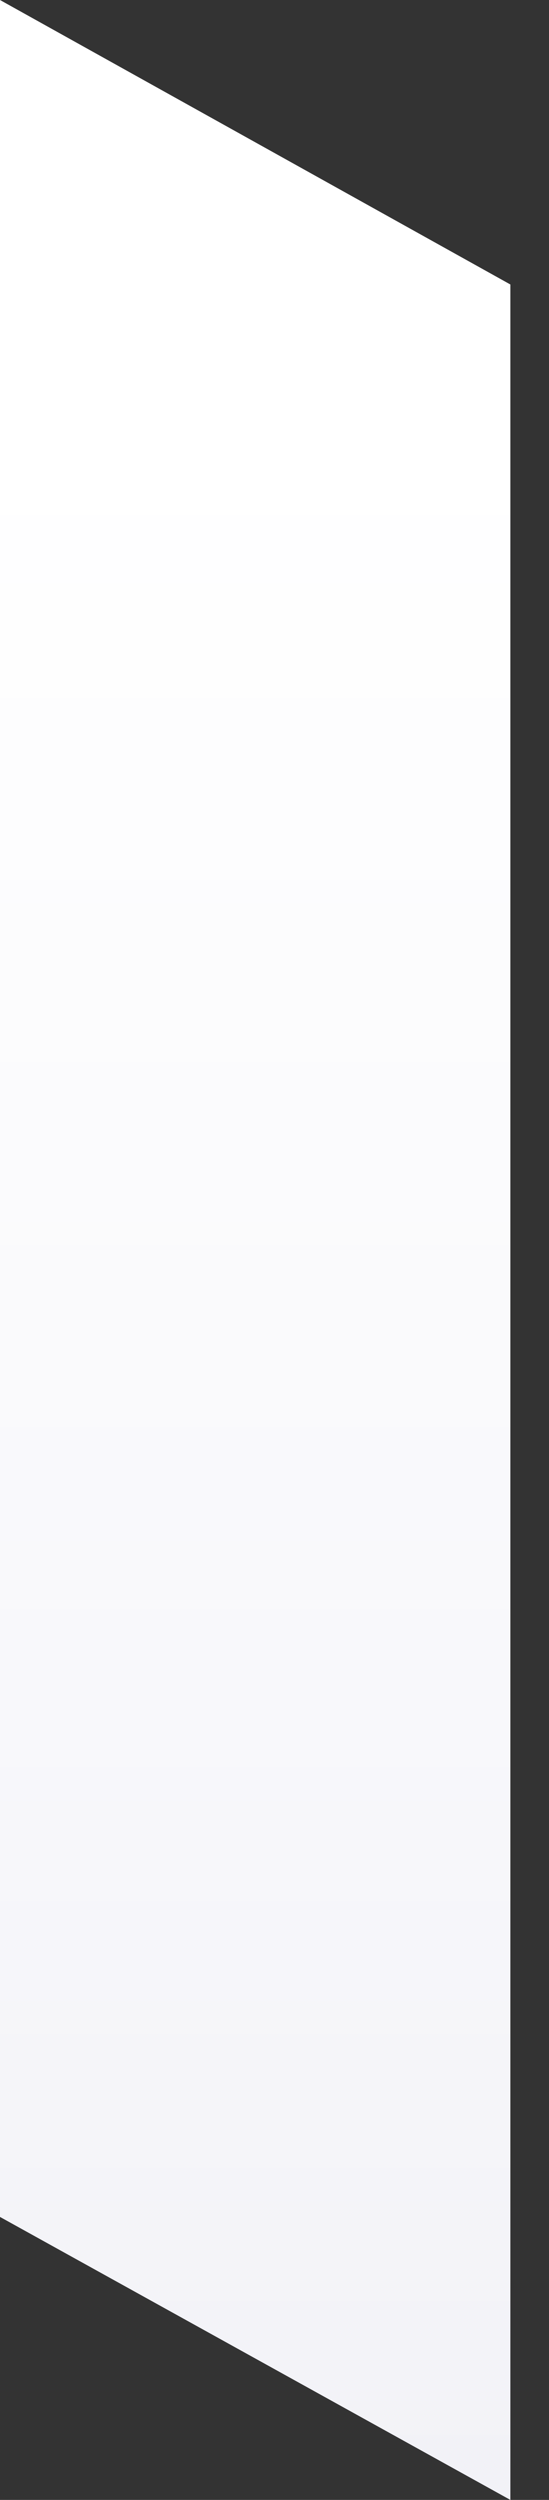 <?xml version="1.0" encoding="utf-8"?>
<svg xmlns="http://www.w3.org/2000/svg" fill="none" height="100%" overflow="visible" preserveAspectRatio="none" style="display: block;" viewBox="0 0 11 50" width="100%">
<rect x="0" y="0" width="11" height="50" fill="#333333" stroke="none"/>
<path d="M10.226 50V5.69L0 0V44.34L10.226 50Z" fill="url(#paint0_linear_0_47)" id="Vector" style="mix-blend-mode:multiply"/>
<defs>
<linearGradient gradientUnits="userSpaceOnUse" id="paint0_linear_0_47" x1="5.113" x2="5.113" y1="50" y2="0">
<stop stop-color="#F2F2F7"/>
<stop offset="0.32" stop-color="#F8F8FB"/>
<stop offset="0.83" stop-color="white"/>
</linearGradient>
</defs>
</svg>
